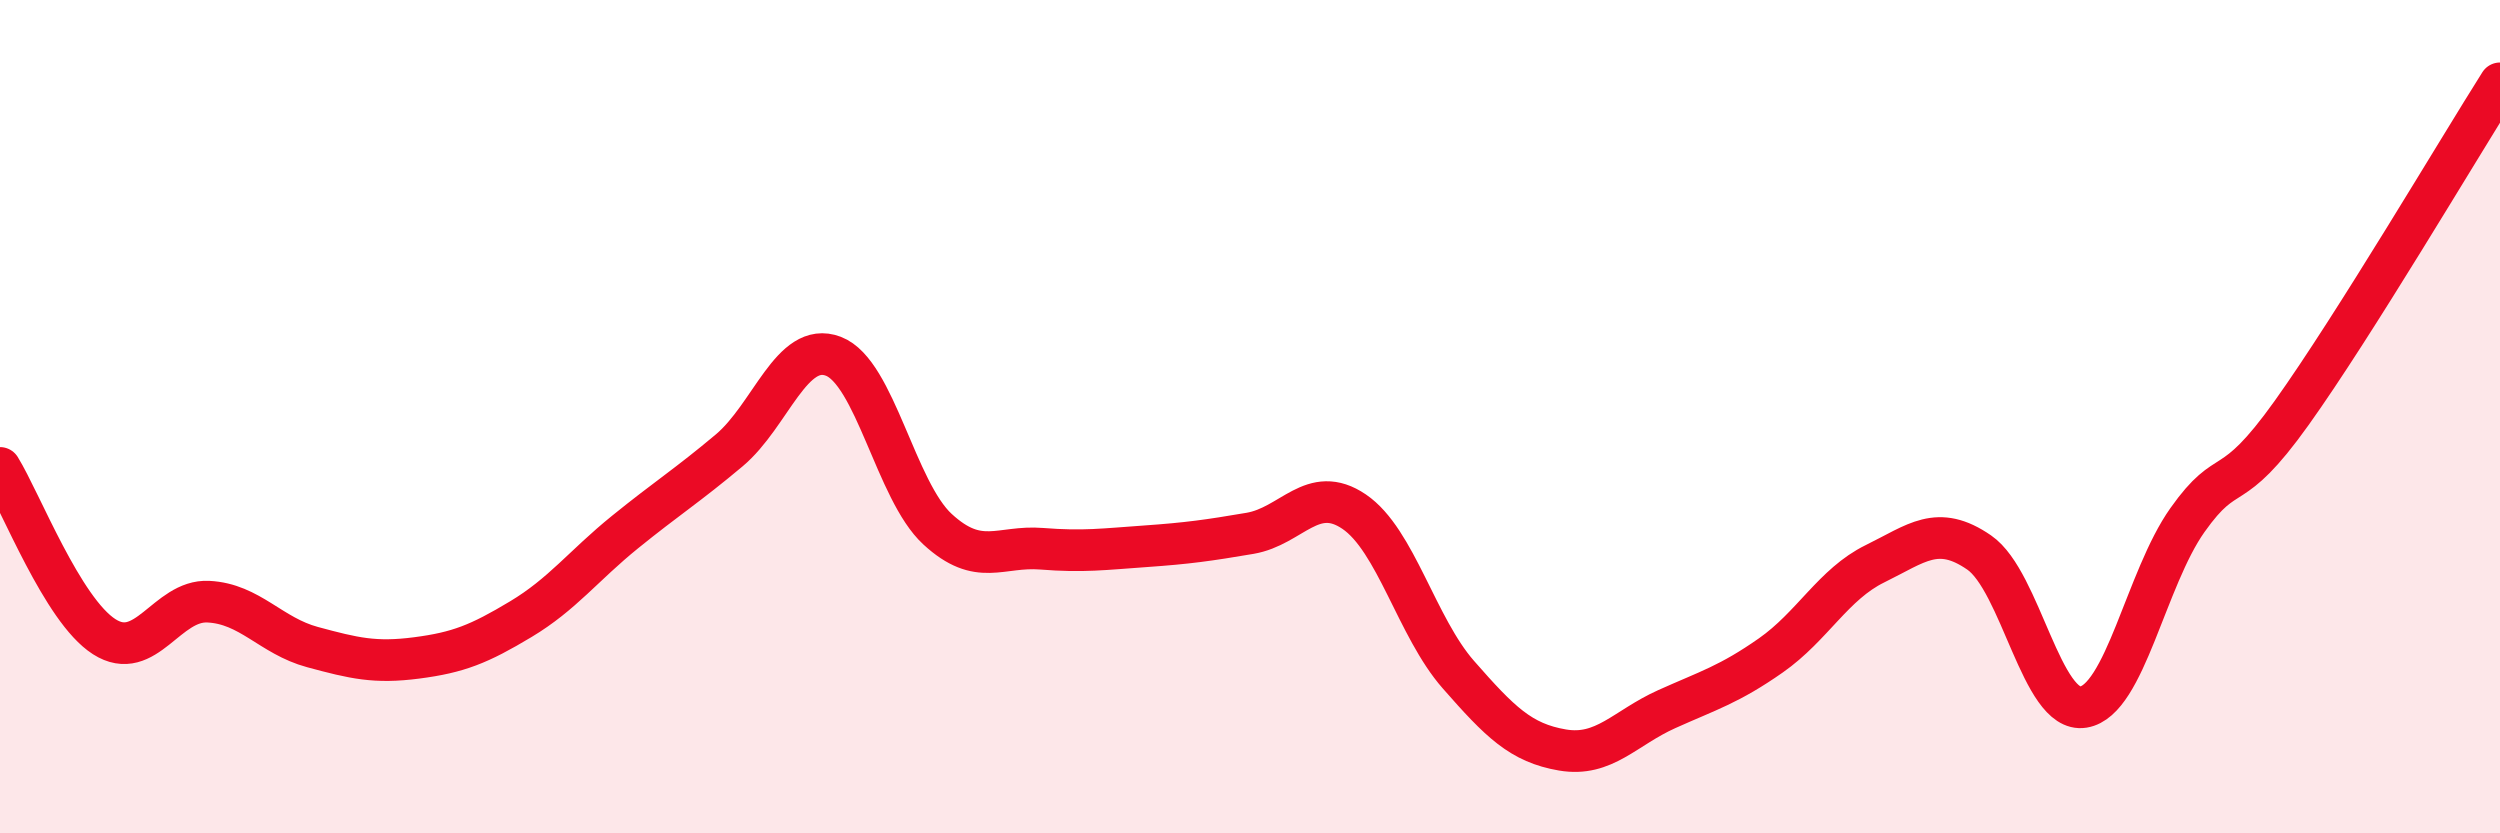
    <svg width="60" height="20" viewBox="0 0 60 20" xmlns="http://www.w3.org/2000/svg">
      <path
        d="M 0,11.23 C 0.5,12.04 1.5,14.64 2.5,15.28 C 3.5,15.92 4,14.39 5,14.44 C 6,14.49 6.5,15.26 7.5,15.53 C 8.5,15.8 9,15.92 10,15.79 C 11,15.66 11.5,15.46 12.5,14.86 C 13.5,14.26 14,13.58 15,12.77 C 16,11.96 16.5,11.65 17.5,10.81 C 18.5,9.97 19,8.17 20,8.55 C 21,8.93 21.5,11.78 22.5,12.7 C 23.5,13.62 24,13.09 25,13.17 C 26,13.25 26.5,13.18 27.5,13.11 C 28.5,13.04 29,12.97 30,12.8 C 31,12.63 31.5,11.6 32.5,12.28 C 33.5,12.96 34,15.05 35,16.19 C 36,17.33 36.5,17.83 37.5,18 C 38.5,18.17 39,17.47 40,17.02 C 41,16.57 41.5,16.43 42.5,15.73 C 43.5,15.03 44,14.02 45,13.53 C 46,13.04 46.5,12.57 47.5,13.26 C 48.5,13.95 49,17.13 50,16.97 C 51,16.81 51.5,13.89 52.5,12.48 C 53.5,11.07 53.5,12.01 55,9.91 C 56.5,7.81 59,3.58 60,2L60 20L0 20Z"
        fill="#EB0A25"
        opacity="0.1"
        stroke-linecap="round"
        stroke-linejoin="round"
      />
      <path
        d="M 0,11.23 C 0.5,12.04 1.5,14.64 2.5,15.28 C 3.5,15.92 4,14.39 5,14.44 C 6,14.49 6.5,15.26 7.5,15.53 C 8.5,15.8 9,15.92 10,15.79 C 11,15.66 11.5,15.46 12.5,14.86 C 13.5,14.26 14,13.58 15,12.77 C 16,11.96 16.5,11.65 17.5,10.81 C 18.5,9.97 19,8.17 20,8.55 C 21,8.93 21.5,11.78 22.5,12.7 C 23.5,13.62 24,13.09 25,13.17 C 26,13.25 26.5,13.18 27.5,13.11 C 28.5,13.04 29,12.97 30,12.8 C 31,12.63 31.5,11.6 32.5,12.28 C 33.5,12.96 34,15.05 35,16.19 C 36,17.33 36.5,17.83 37.5,18 C 38.5,18.17 39,17.47 40,17.02 C 41,16.57 41.5,16.43 42.5,15.73 C 43.5,15.03 44,14.02 45,13.53 C 46,13.04 46.5,12.57 47.5,13.26 C 48.5,13.95 49,17.13 50,16.97 C 51,16.81 51.5,13.89 52.5,12.48 C 53.5,11.07 53.5,12.01 55,9.91 C 56.5,7.81 59,3.58 60,2"
        stroke="#EB0A25"
        stroke-width="1"
        fill="none"
        stroke-linecap="round"
        stroke-linejoin="round"
      />
    </svg>
  
